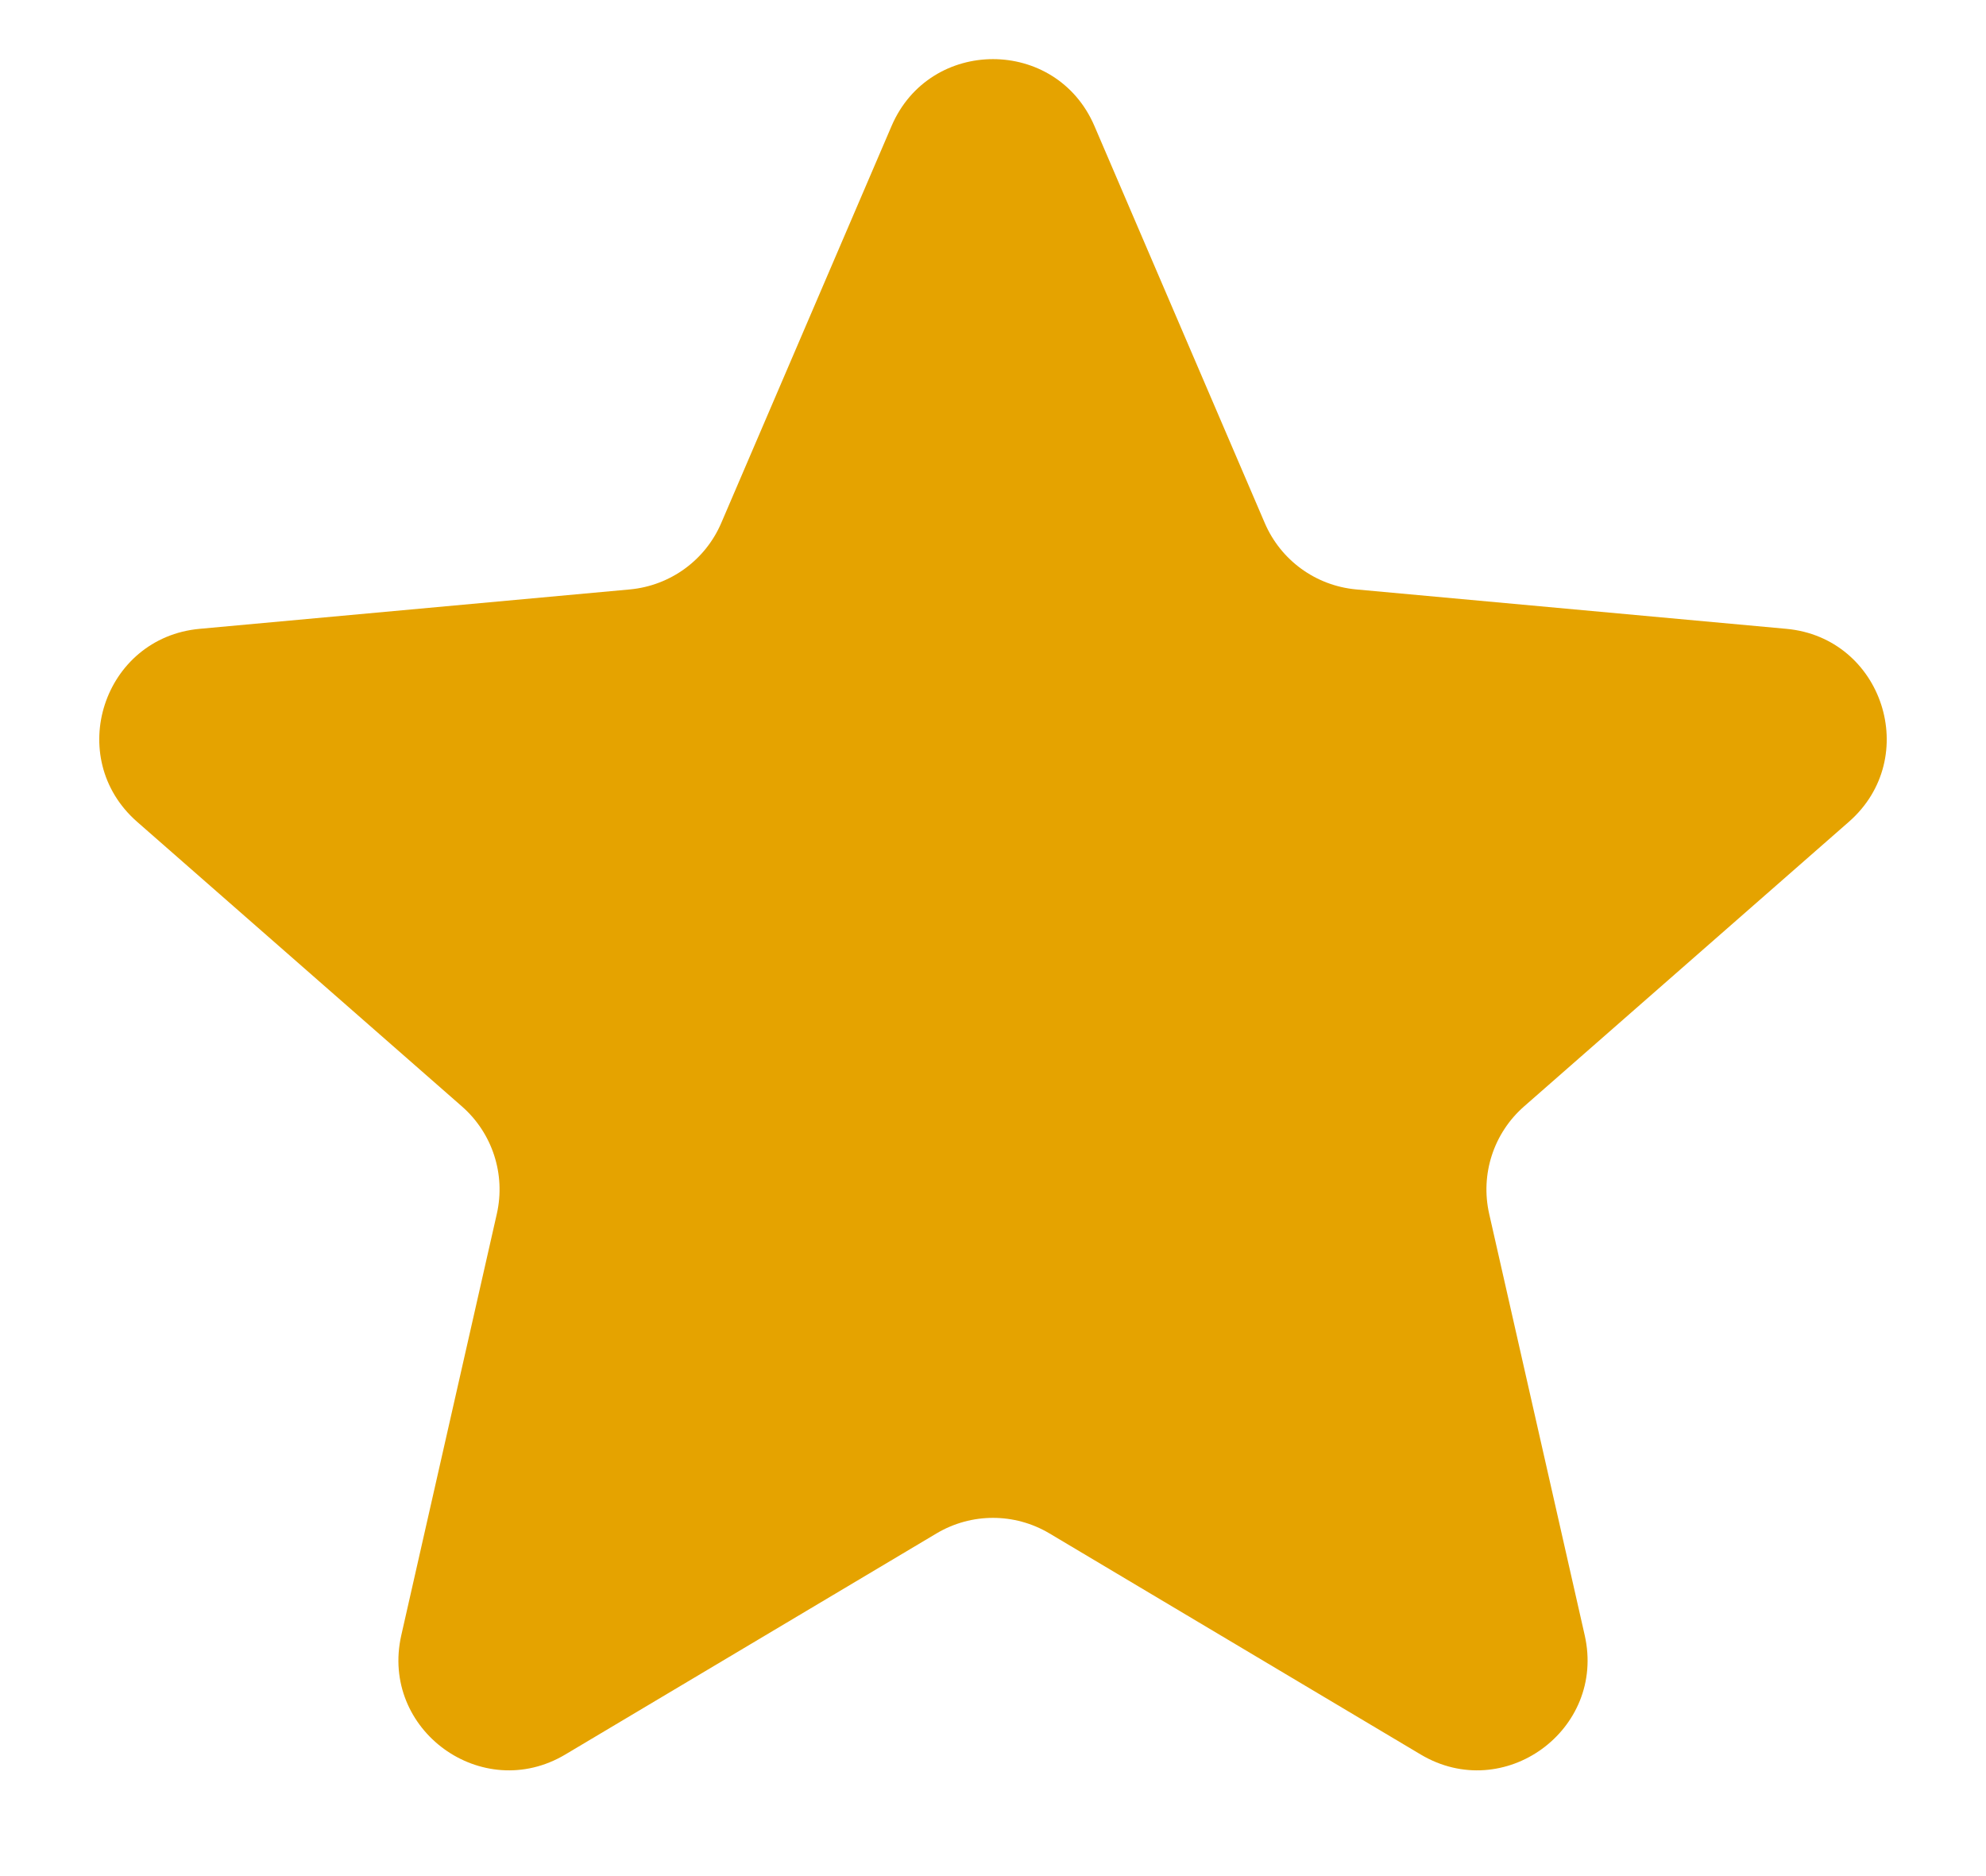 <svg xmlns="http://www.w3.org/2000/svg" fill="none" viewBox="0 0 18 17" height="17" width="18">
<path fill="#E5A300" d="M8.081 1.141C8.428 0.334 9.572 0.334 9.919 1.141L11.463 4.739C11.608 5.077 11.925 5.307 12.291 5.341L16.19 5.698C17.065 5.778 17.419 6.866 16.758 7.446L13.813 10.026C13.537 10.268 13.416 10.641 13.497 10.999L14.363 14.818C14.557 15.675 13.631 16.348 12.876 15.898L9.512 13.895C9.196 13.707 8.804 13.707 8.488 13.895L5.124 15.898C4.369 16.348 3.443 15.675 3.637 14.818L4.503 10.999C4.584 10.641 4.463 10.268 4.187 10.026L1.242 7.446C0.581 6.866 0.935 5.778 1.81 5.698L5.709 5.341C6.074 5.307 6.392 5.077 6.537 4.739L8.081 1.141Z"></path>
</svg>
